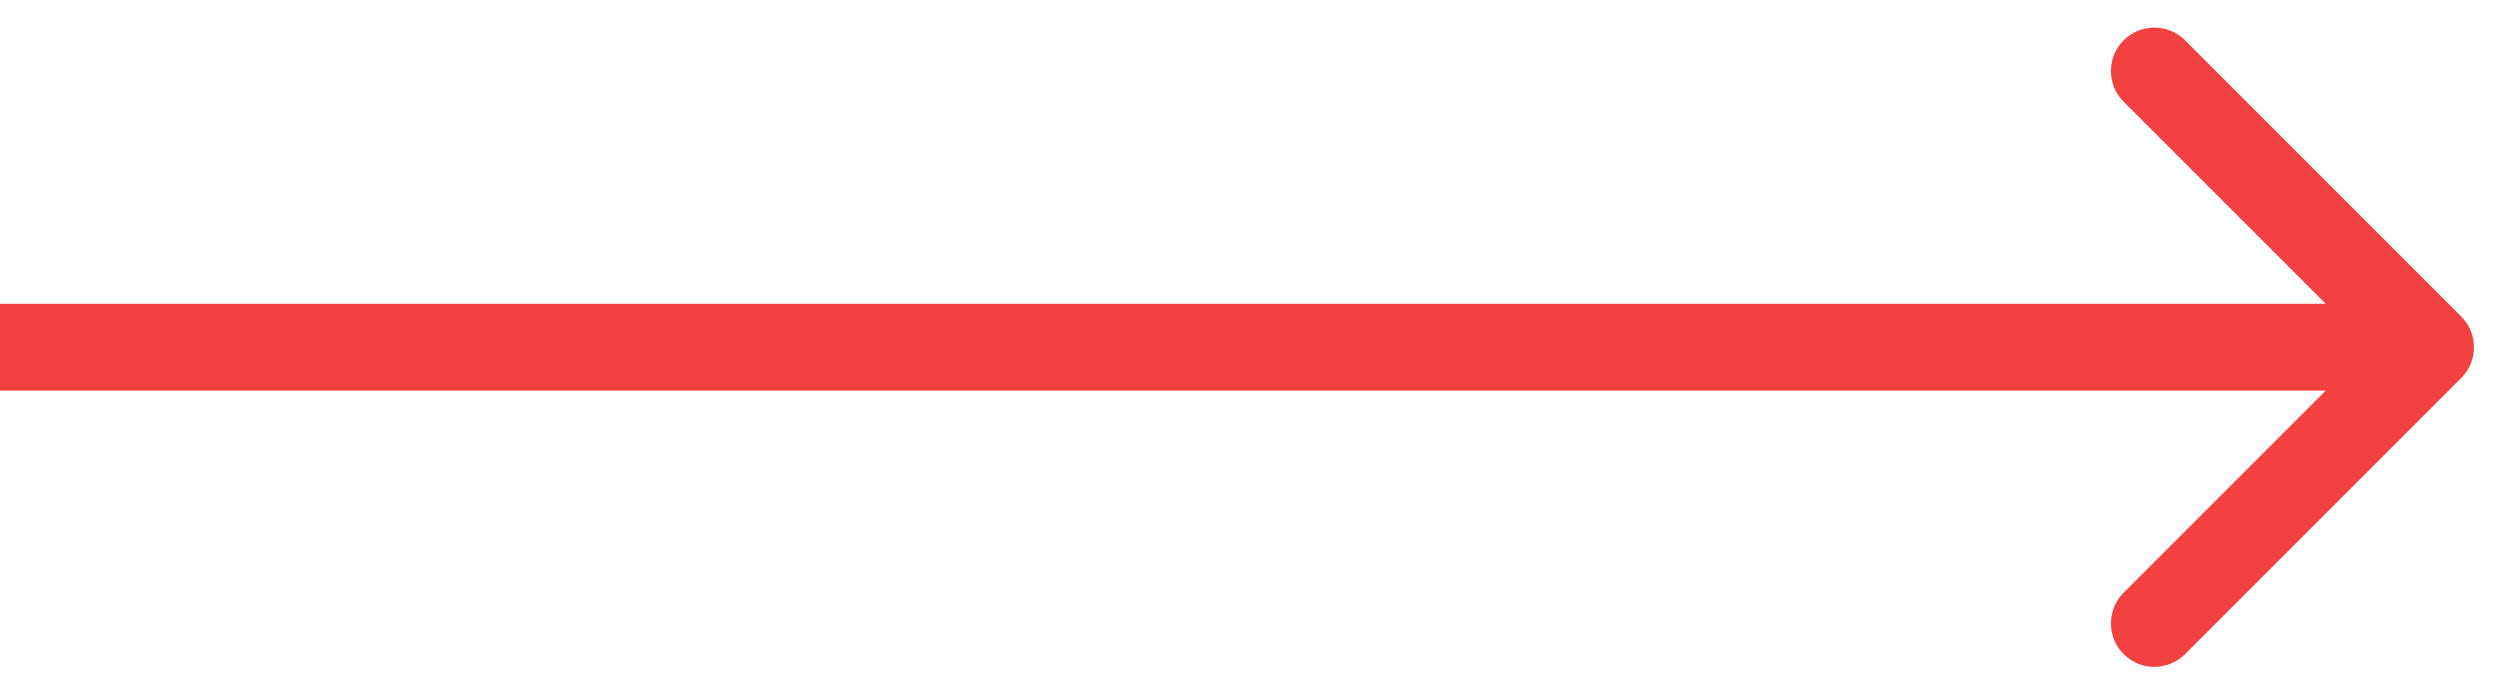 <svg xmlns="http://www.w3.org/2000/svg" width="72" height="20" fill="none" viewBox="0 0 72 20"><path fill="#F34141" d="M70.884 10.884c.488-.488.488-1.28 0-1.768l-7.955-7.955c-.488-.488-1.28-.488-1.768 0-.488.488-.488 1.28 0 1.768L68.232 10l-7.071 7.071c-.488.488-.488 1.28 0 1.768.488.488 1.28.488 1.768 0l7.955-7.955ZM0 11.25h70v-2.5H0v2.5Z"/></svg>
